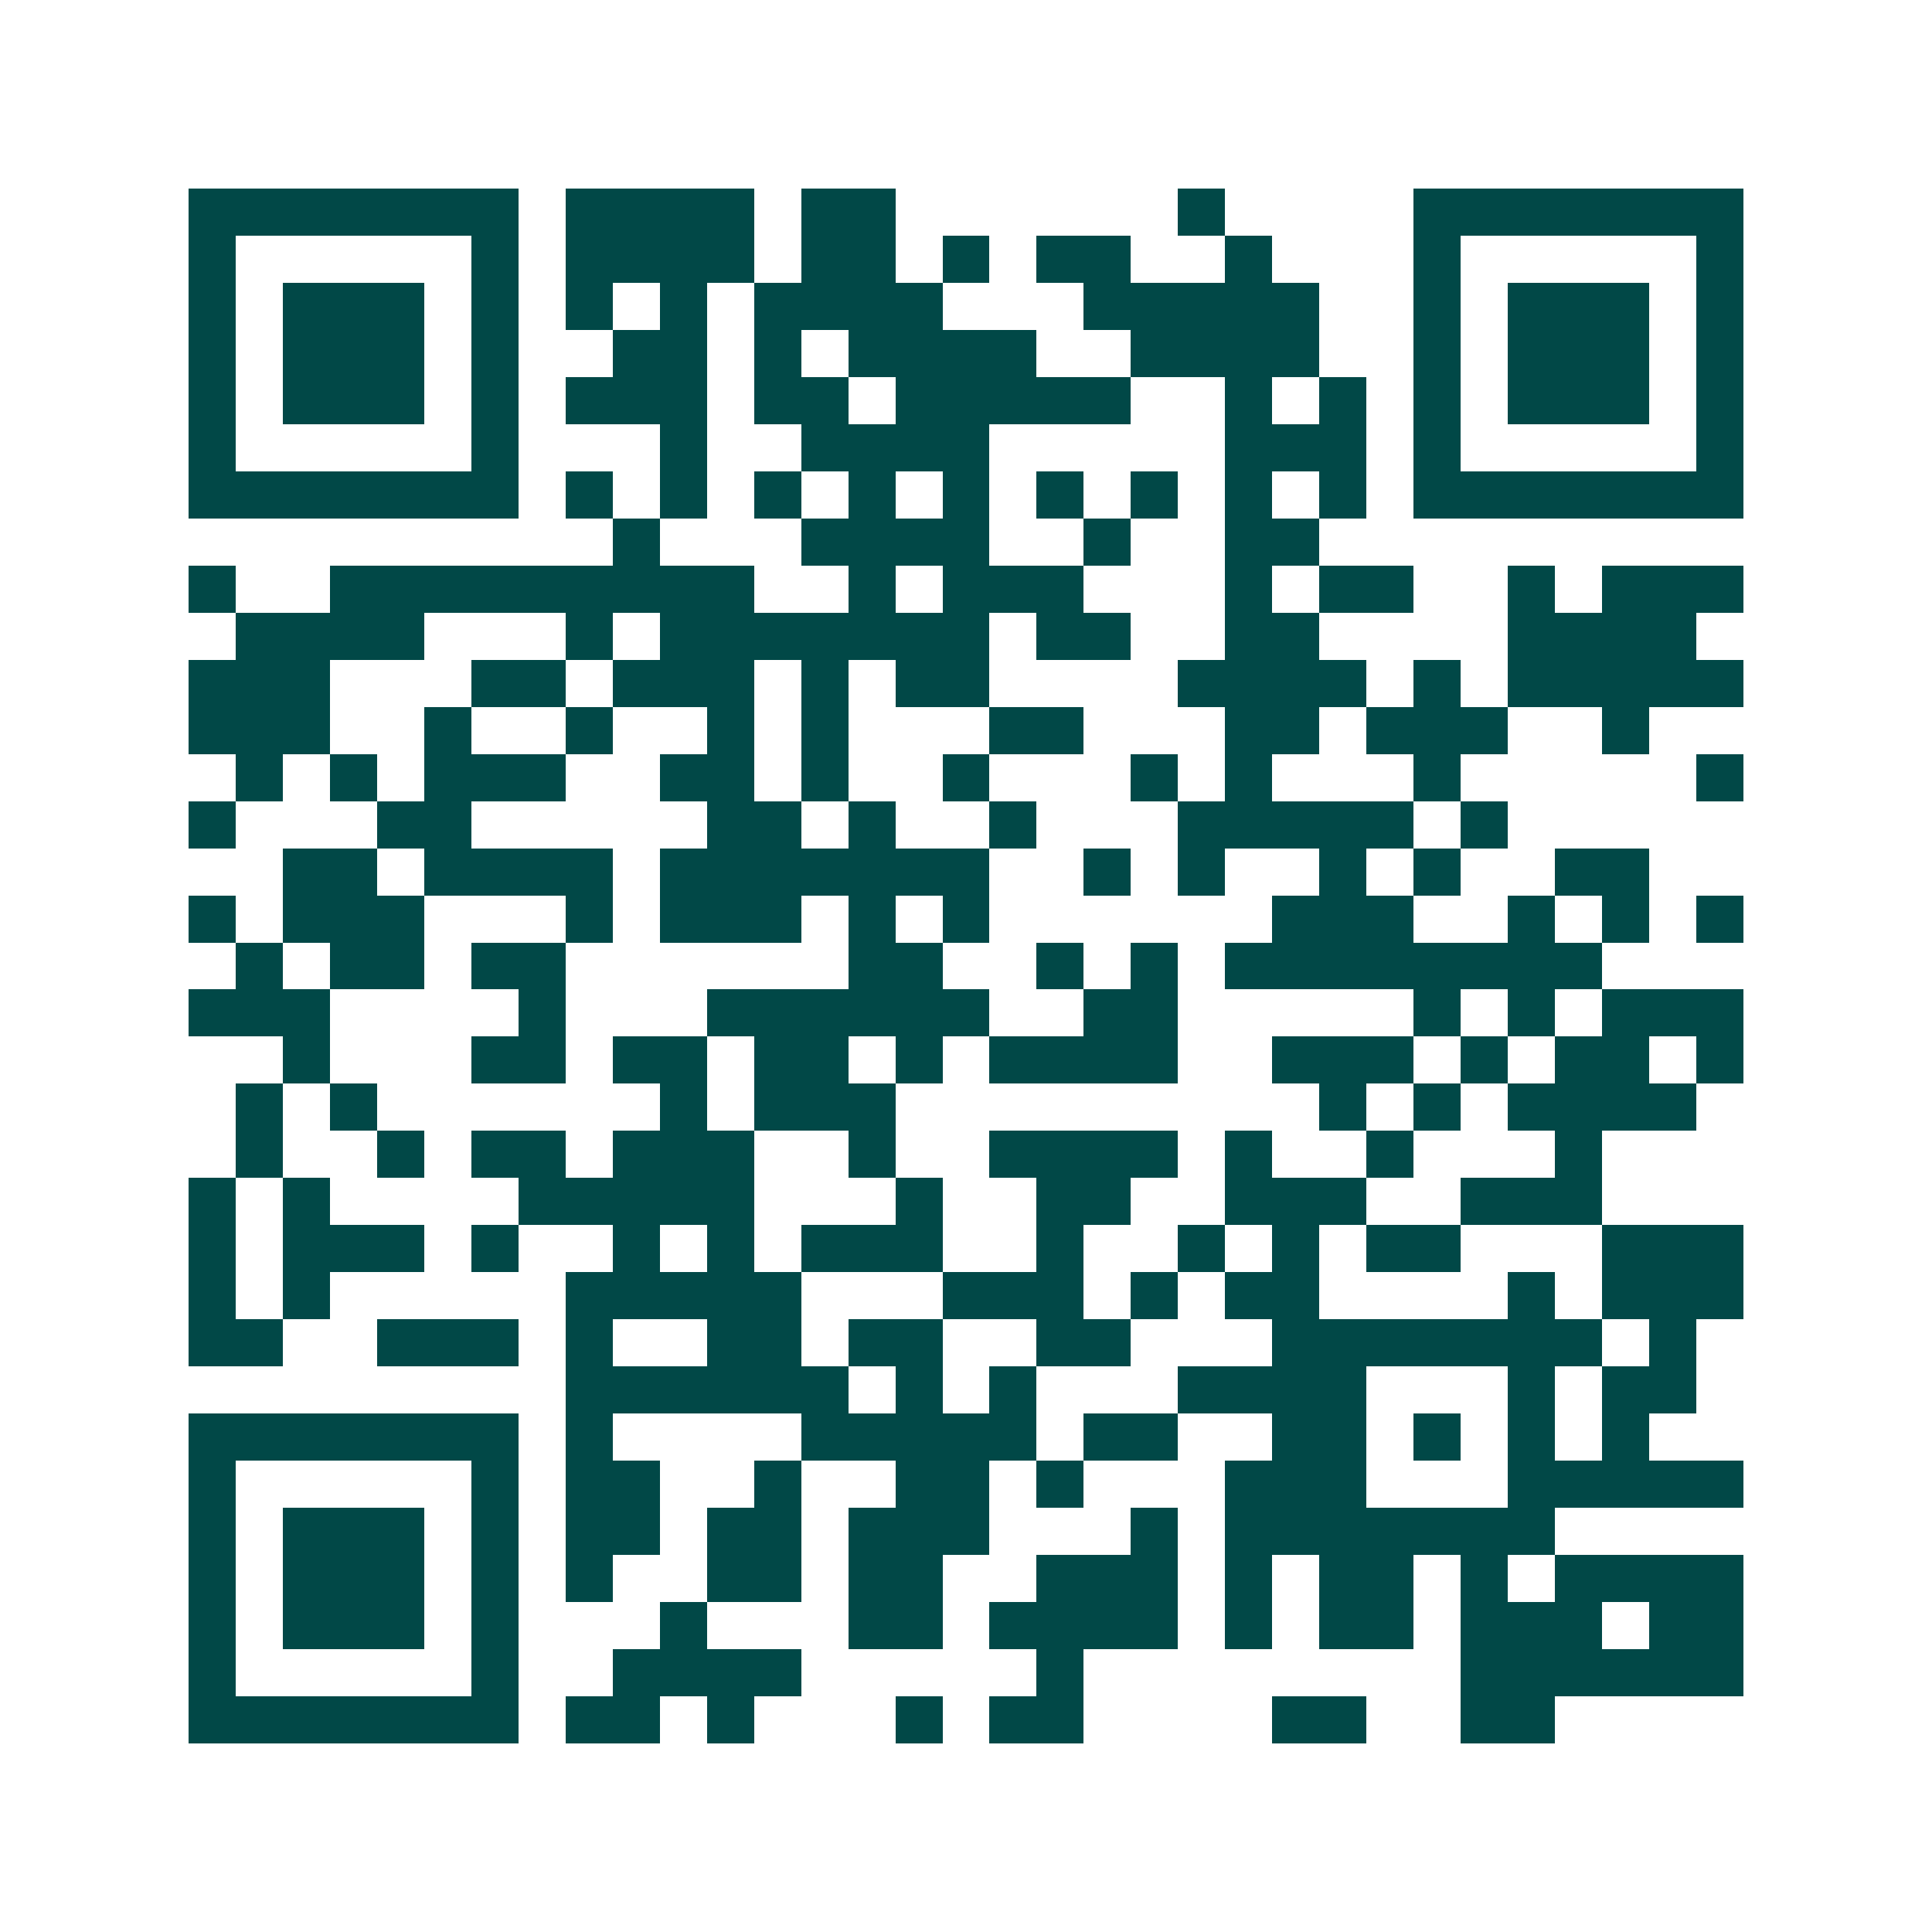 <svg xmlns="http://www.w3.org/2000/svg" width="200" height="200" viewBox="0 0 41 41" shape-rendering="crispEdges"><path fill="#ffffff" d="M0 0h41v41H0z"/><path stroke="#014847" d="M4 4.5h7m1 0h4m1 0h2m6 0h1m4 0h7M4 5.5h1m5 0h1m1 0h4m1 0h2m1 0h1m1 0h2m2 0h1m3 0h1m5 0h1M4 6.5h1m1 0h3m1 0h1m1 0h1m1 0h1m1 0h4m3 0h5m2 0h1m1 0h3m1 0h1M4 7.5h1m1 0h3m1 0h1m2 0h2m1 0h1m1 0h4m2 0h4m2 0h1m1 0h3m1 0h1M4 8.5h1m1 0h3m1 0h1m1 0h3m1 0h2m1 0h5m2 0h1m1 0h1m1 0h1m1 0h3m1 0h1M4 9.5h1m5 0h1m3 0h1m2 0h4m5 0h3m1 0h1m5 0h1M4 10.5h7m1 0h1m1 0h1m1 0h1m1 0h1m1 0h1m1 0h1m1 0h1m1 0h1m1 0h1m1 0h7M13 11.5h1m3 0h4m2 0h1m2 0h2M4 12.5h1m2 0h9m2 0h1m1 0h3m3 0h1m1 0h2m2 0h1m1 0h3M5 13.5h4m3 0h1m1 0h7m1 0h2m2 0h2m4 0h4M4 14.5h3m3 0h2m1 0h3m1 0h1m1 0h2m4 0h4m1 0h1m1 0h5M4 15.5h3m2 0h1m2 0h1m2 0h1m1 0h1m3 0h2m3 0h2m1 0h3m2 0h1M5 16.5h1m1 0h1m1 0h3m2 0h2m1 0h1m2 0h1m3 0h1m1 0h1m3 0h1m5 0h1M4 17.5h1m3 0h2m5 0h2m1 0h1m2 0h1m3 0h5m1 0h1M6 18.5h2m1 0h4m1 0h7m2 0h1m1 0h1m2 0h1m1 0h1m2 0h2M4 19.5h1m1 0h3m3 0h1m1 0h3m1 0h1m1 0h1m6 0h3m2 0h1m1 0h1m1 0h1M5 20.5h1m1 0h2m1 0h2m6 0h2m2 0h1m1 0h1m1 0h8M4 21.5h3m4 0h1m3 0h6m2 0h2m5 0h1m1 0h1m1 0h3M6 22.5h1m3 0h2m1 0h2m1 0h2m1 0h1m1 0h4m2 0h3m1 0h1m1 0h2m1 0h1M5 23.5h1m1 0h1m6 0h1m1 0h3m9 0h1m1 0h1m1 0h4M5 24.5h1m2 0h1m1 0h2m1 0h3m2 0h1m2 0h4m1 0h1m2 0h1m3 0h1M4 25.5h1m1 0h1m4 0h5m3 0h1m2 0h2m2 0h3m2 0h3M4 26.5h1m1 0h3m1 0h1m2 0h1m1 0h1m1 0h3m2 0h1m2 0h1m1 0h1m1 0h2m3 0h3M4 27.5h1m1 0h1m5 0h5m3 0h3m1 0h1m1 0h2m4 0h1m1 0h3M4 28.5h2m2 0h3m1 0h1m2 0h2m1 0h2m2 0h2m3 0h7m1 0h1M12 29.5h6m1 0h1m1 0h1m3 0h4m3 0h1m1 0h2M4 30.5h7m1 0h1m4 0h5m1 0h2m2 0h2m1 0h1m1 0h1m1 0h1M4 31.5h1m5 0h1m1 0h2m2 0h1m2 0h2m1 0h1m3 0h3m3 0h5M4 32.5h1m1 0h3m1 0h1m1 0h2m1 0h2m1 0h3m3 0h1m1 0h7M4 33.5h1m1 0h3m1 0h1m1 0h1m2 0h2m1 0h2m2 0h3m1 0h1m1 0h2m1 0h1m1 0h4M4 34.5h1m1 0h3m1 0h1m3 0h1m3 0h2m1 0h4m1 0h1m1 0h2m1 0h3m1 0h2M4 35.5h1m5 0h1m2 0h4m5 0h1m8 0h6M4 36.5h7m1 0h2m1 0h1m3 0h1m1 0h2m4 0h2m2 0h2"/></svg>
